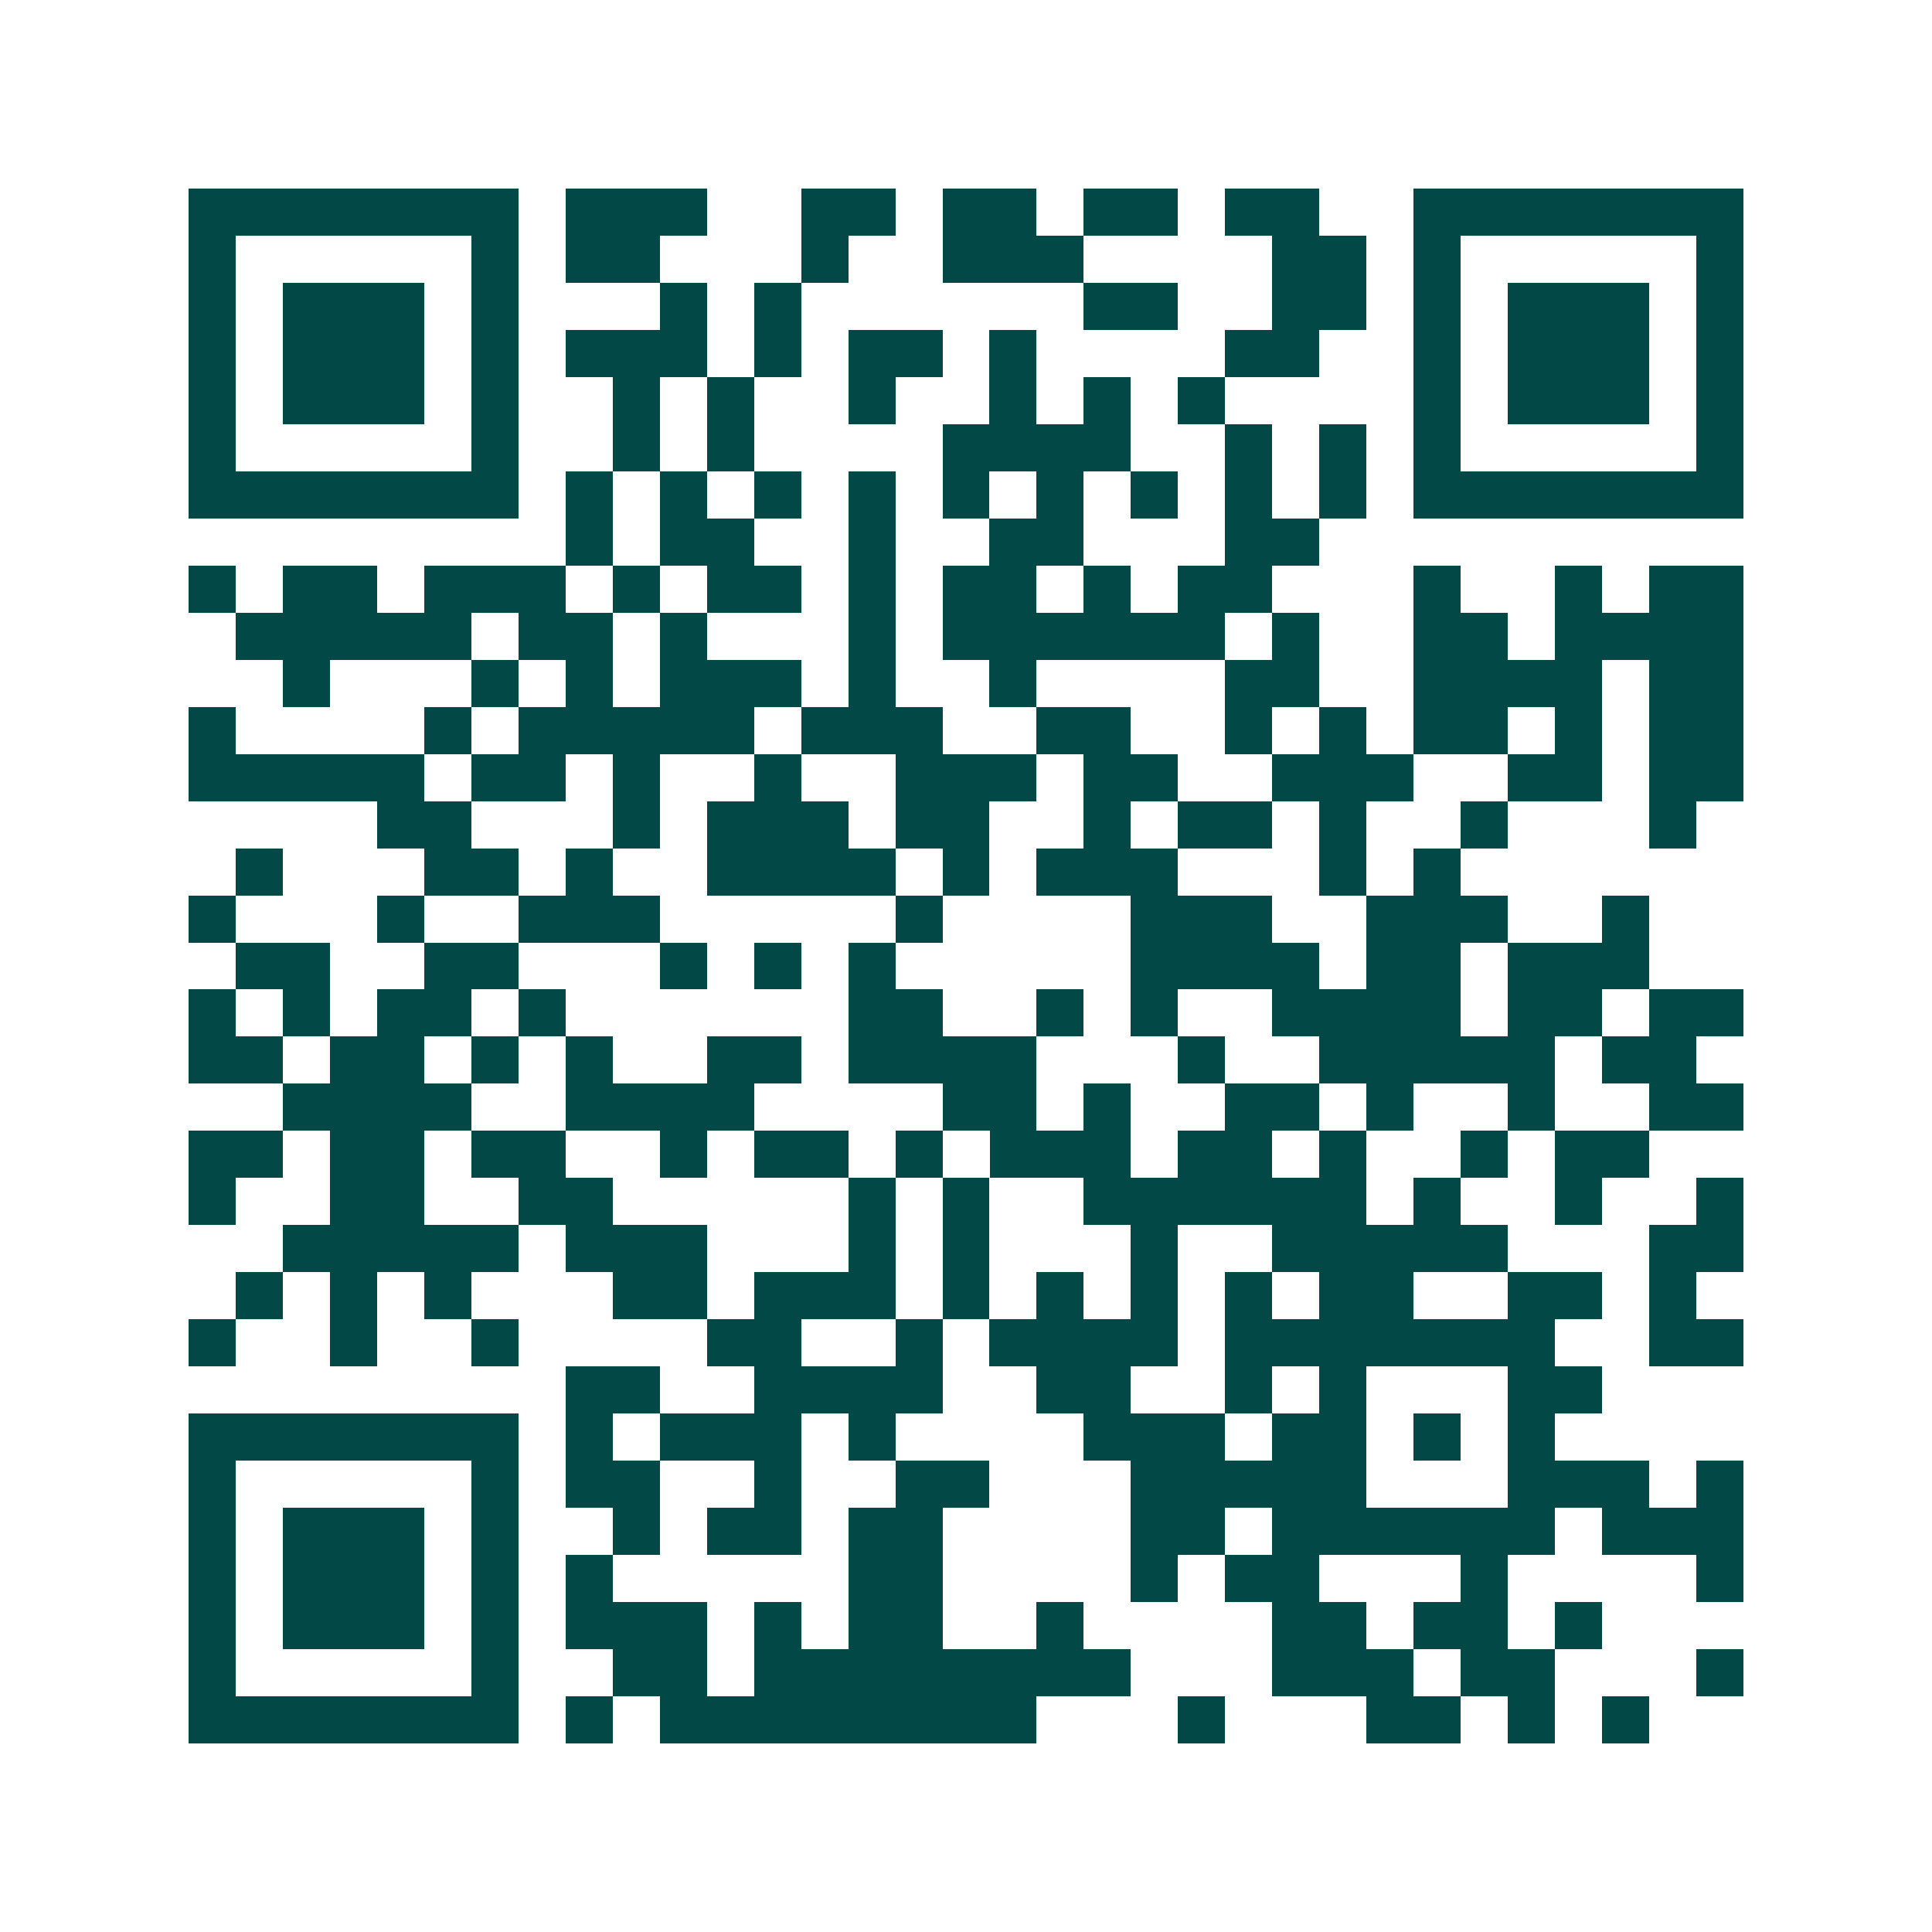 <svg xmlns="http://www.w3.org/2000/svg" width="200" height="200" viewBox="0 0 41 41" shape-rendering="crispEdges"><path fill="#ffffff" d="M0 0h41v41H0z"/><path stroke="#014847" d="M4 4.5h7m1 0h3m2 0h2m1 0h2m1 0h2m1 0h2m2 0h7M4 5.5h1m5 0h1m1 0h2m3 0h1m2 0h3m4 0h2m1 0h1m5 0h1M4 6.5h1m1 0h3m1 0h1m3 0h1m1 0h1m6 0h2m2 0h2m1 0h1m1 0h3m1 0h1M4 7.5h1m1 0h3m1 0h1m1 0h3m1 0h1m1 0h2m1 0h1m4 0h2m2 0h1m1 0h3m1 0h1M4 8.5h1m1 0h3m1 0h1m2 0h1m1 0h1m2 0h1m2 0h1m1 0h1m1 0h1m4 0h1m1 0h3m1 0h1M4 9.5h1m5 0h1m2 0h1m1 0h1m4 0h4m2 0h1m1 0h1m1 0h1m5 0h1M4 10.5h7m1 0h1m1 0h1m1 0h1m1 0h1m1 0h1m1 0h1m1 0h1m1 0h1m1 0h1m1 0h7M12 11.5h1m1 0h2m2 0h1m2 0h2m3 0h2M4 12.5h1m1 0h2m1 0h3m1 0h1m1 0h2m1 0h1m1 0h2m1 0h1m1 0h2m3 0h1m2 0h1m1 0h2M5 13.5h5m1 0h2m1 0h1m3 0h1m1 0h6m1 0h1m2 0h2m1 0h4M6 14.5h1m3 0h1m1 0h1m1 0h3m1 0h1m2 0h1m4 0h2m2 0h4m1 0h2M4 15.5h1m4 0h1m1 0h5m1 0h3m2 0h2m2 0h1m1 0h1m1 0h2m1 0h1m1 0h2M4 16.5h5m1 0h2m1 0h1m2 0h1m2 0h3m1 0h2m2 0h3m2 0h2m1 0h2M8 17.5h2m3 0h1m1 0h3m1 0h2m2 0h1m1 0h2m1 0h1m2 0h1m3 0h1M5 18.5h1m3 0h2m1 0h1m2 0h4m1 0h1m1 0h3m3 0h1m1 0h1M4 19.5h1m3 0h1m2 0h3m5 0h1m4 0h3m2 0h3m2 0h1M5 20.5h2m2 0h2m3 0h1m1 0h1m1 0h1m5 0h4m1 0h2m1 0h3M4 21.5h1m1 0h1m1 0h2m1 0h1m6 0h2m2 0h1m1 0h1m2 0h4m1 0h2m1 0h2M4 22.5h2m1 0h2m1 0h1m1 0h1m2 0h2m1 0h4m3 0h1m2 0h5m1 0h2M6 23.5h4m2 0h4m4 0h2m1 0h1m2 0h2m1 0h1m2 0h1m2 0h2M4 24.5h2m1 0h2m1 0h2m2 0h1m1 0h2m1 0h1m1 0h3m1 0h2m1 0h1m2 0h1m1 0h2M4 25.5h1m2 0h2m2 0h2m5 0h1m1 0h1m2 0h6m1 0h1m2 0h1m2 0h1M6 26.5h5m1 0h3m3 0h1m1 0h1m3 0h1m2 0h5m3 0h2M5 27.5h1m1 0h1m1 0h1m3 0h2m1 0h3m1 0h1m1 0h1m1 0h1m1 0h1m1 0h2m2 0h2m1 0h1M4 28.5h1m2 0h1m2 0h1m4 0h2m2 0h1m1 0h4m1 0h7m2 0h2M12 29.5h2m2 0h4m2 0h2m2 0h1m1 0h1m3 0h2M4 30.5h7m1 0h1m1 0h3m1 0h1m4 0h3m1 0h2m1 0h1m1 0h1M4 31.5h1m5 0h1m1 0h2m2 0h1m2 0h2m3 0h5m3 0h3m1 0h1M4 32.5h1m1 0h3m1 0h1m2 0h1m1 0h2m1 0h2m4 0h2m1 0h6m1 0h3M4 33.5h1m1 0h3m1 0h1m1 0h1m5 0h2m4 0h1m1 0h2m3 0h1m4 0h1M4 34.5h1m1 0h3m1 0h1m1 0h3m1 0h1m1 0h2m2 0h1m4 0h2m1 0h2m1 0h1M4 35.5h1m5 0h1m2 0h2m1 0h8m3 0h3m1 0h2m3 0h1M4 36.5h7m1 0h1m1 0h8m3 0h1m3 0h2m1 0h1m1 0h1"/></svg>

